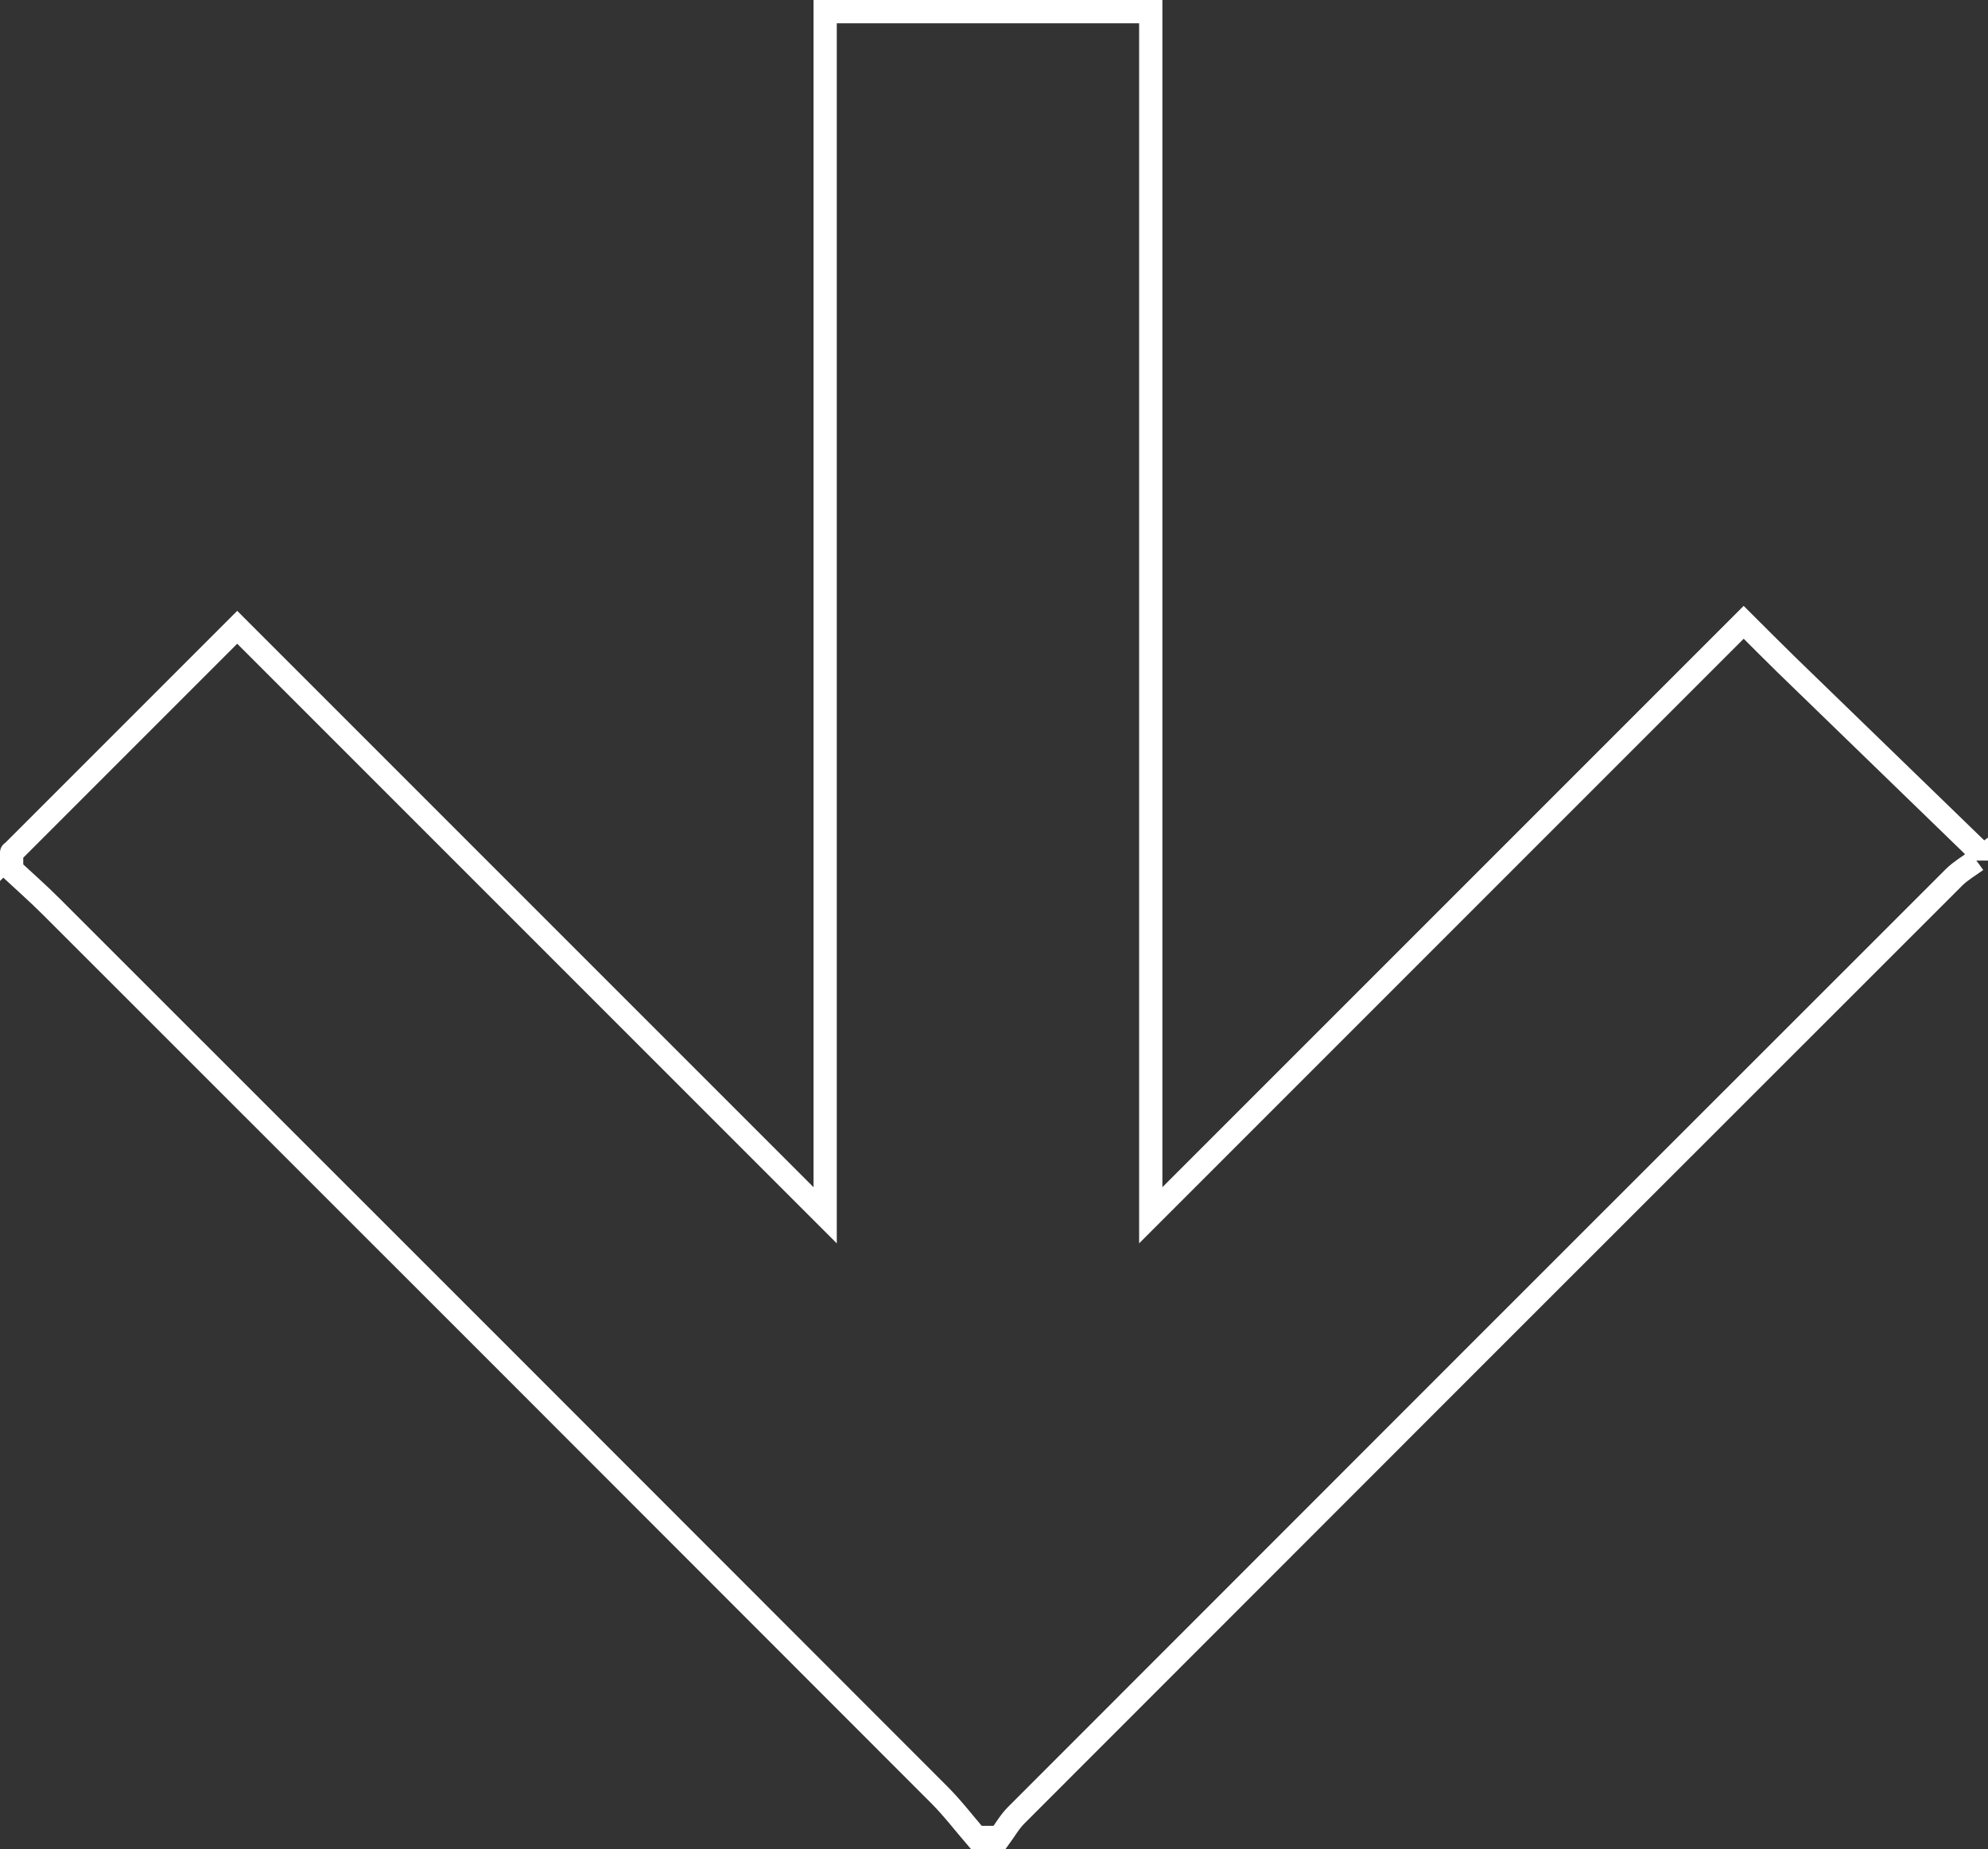 <svg xmlns="http://www.w3.org/2000/svg" id="Layer_1" data-name="Layer 1" viewBox="0 0 170.96 159"><rect x="0" y="0" width="170.96" height="159" fill="#333333" stroke="none"/><defs><style>      .cls-1 {        fill: none;        stroke: #fff;        stroke-miterlimit: 10;        stroke-width: 2px;      }    </style></defs><path class="cls-1" d="M169.96,74c-.64.47-1.34.87-1.9,1.42-26.91,26.88-53.8,53.78-80.68,80.68-.55.55-.95,1.26-1.42,1.9h-2c-1.06-1.23-2.05-2.53-3.19-3.67-25.44-25.47-50.89-50.92-76.35-76.36-1.17-1.17-2.42-2.27-3.42-3.2,0-1.03,0-1.69,0-1.43,6.69-6.69,12.91-12.91,19.4-19.4,16.54,16.54,33.3,33.3,50.56,50.56V1h28v103.5c17.23-17.23,33.97-33.97,50.99-50.99,1.33,1.32,2.46,2.47,3.62,3.6,5.46,5.3,10.93,10.6,16.39,15.89v1Z"></path></svg>